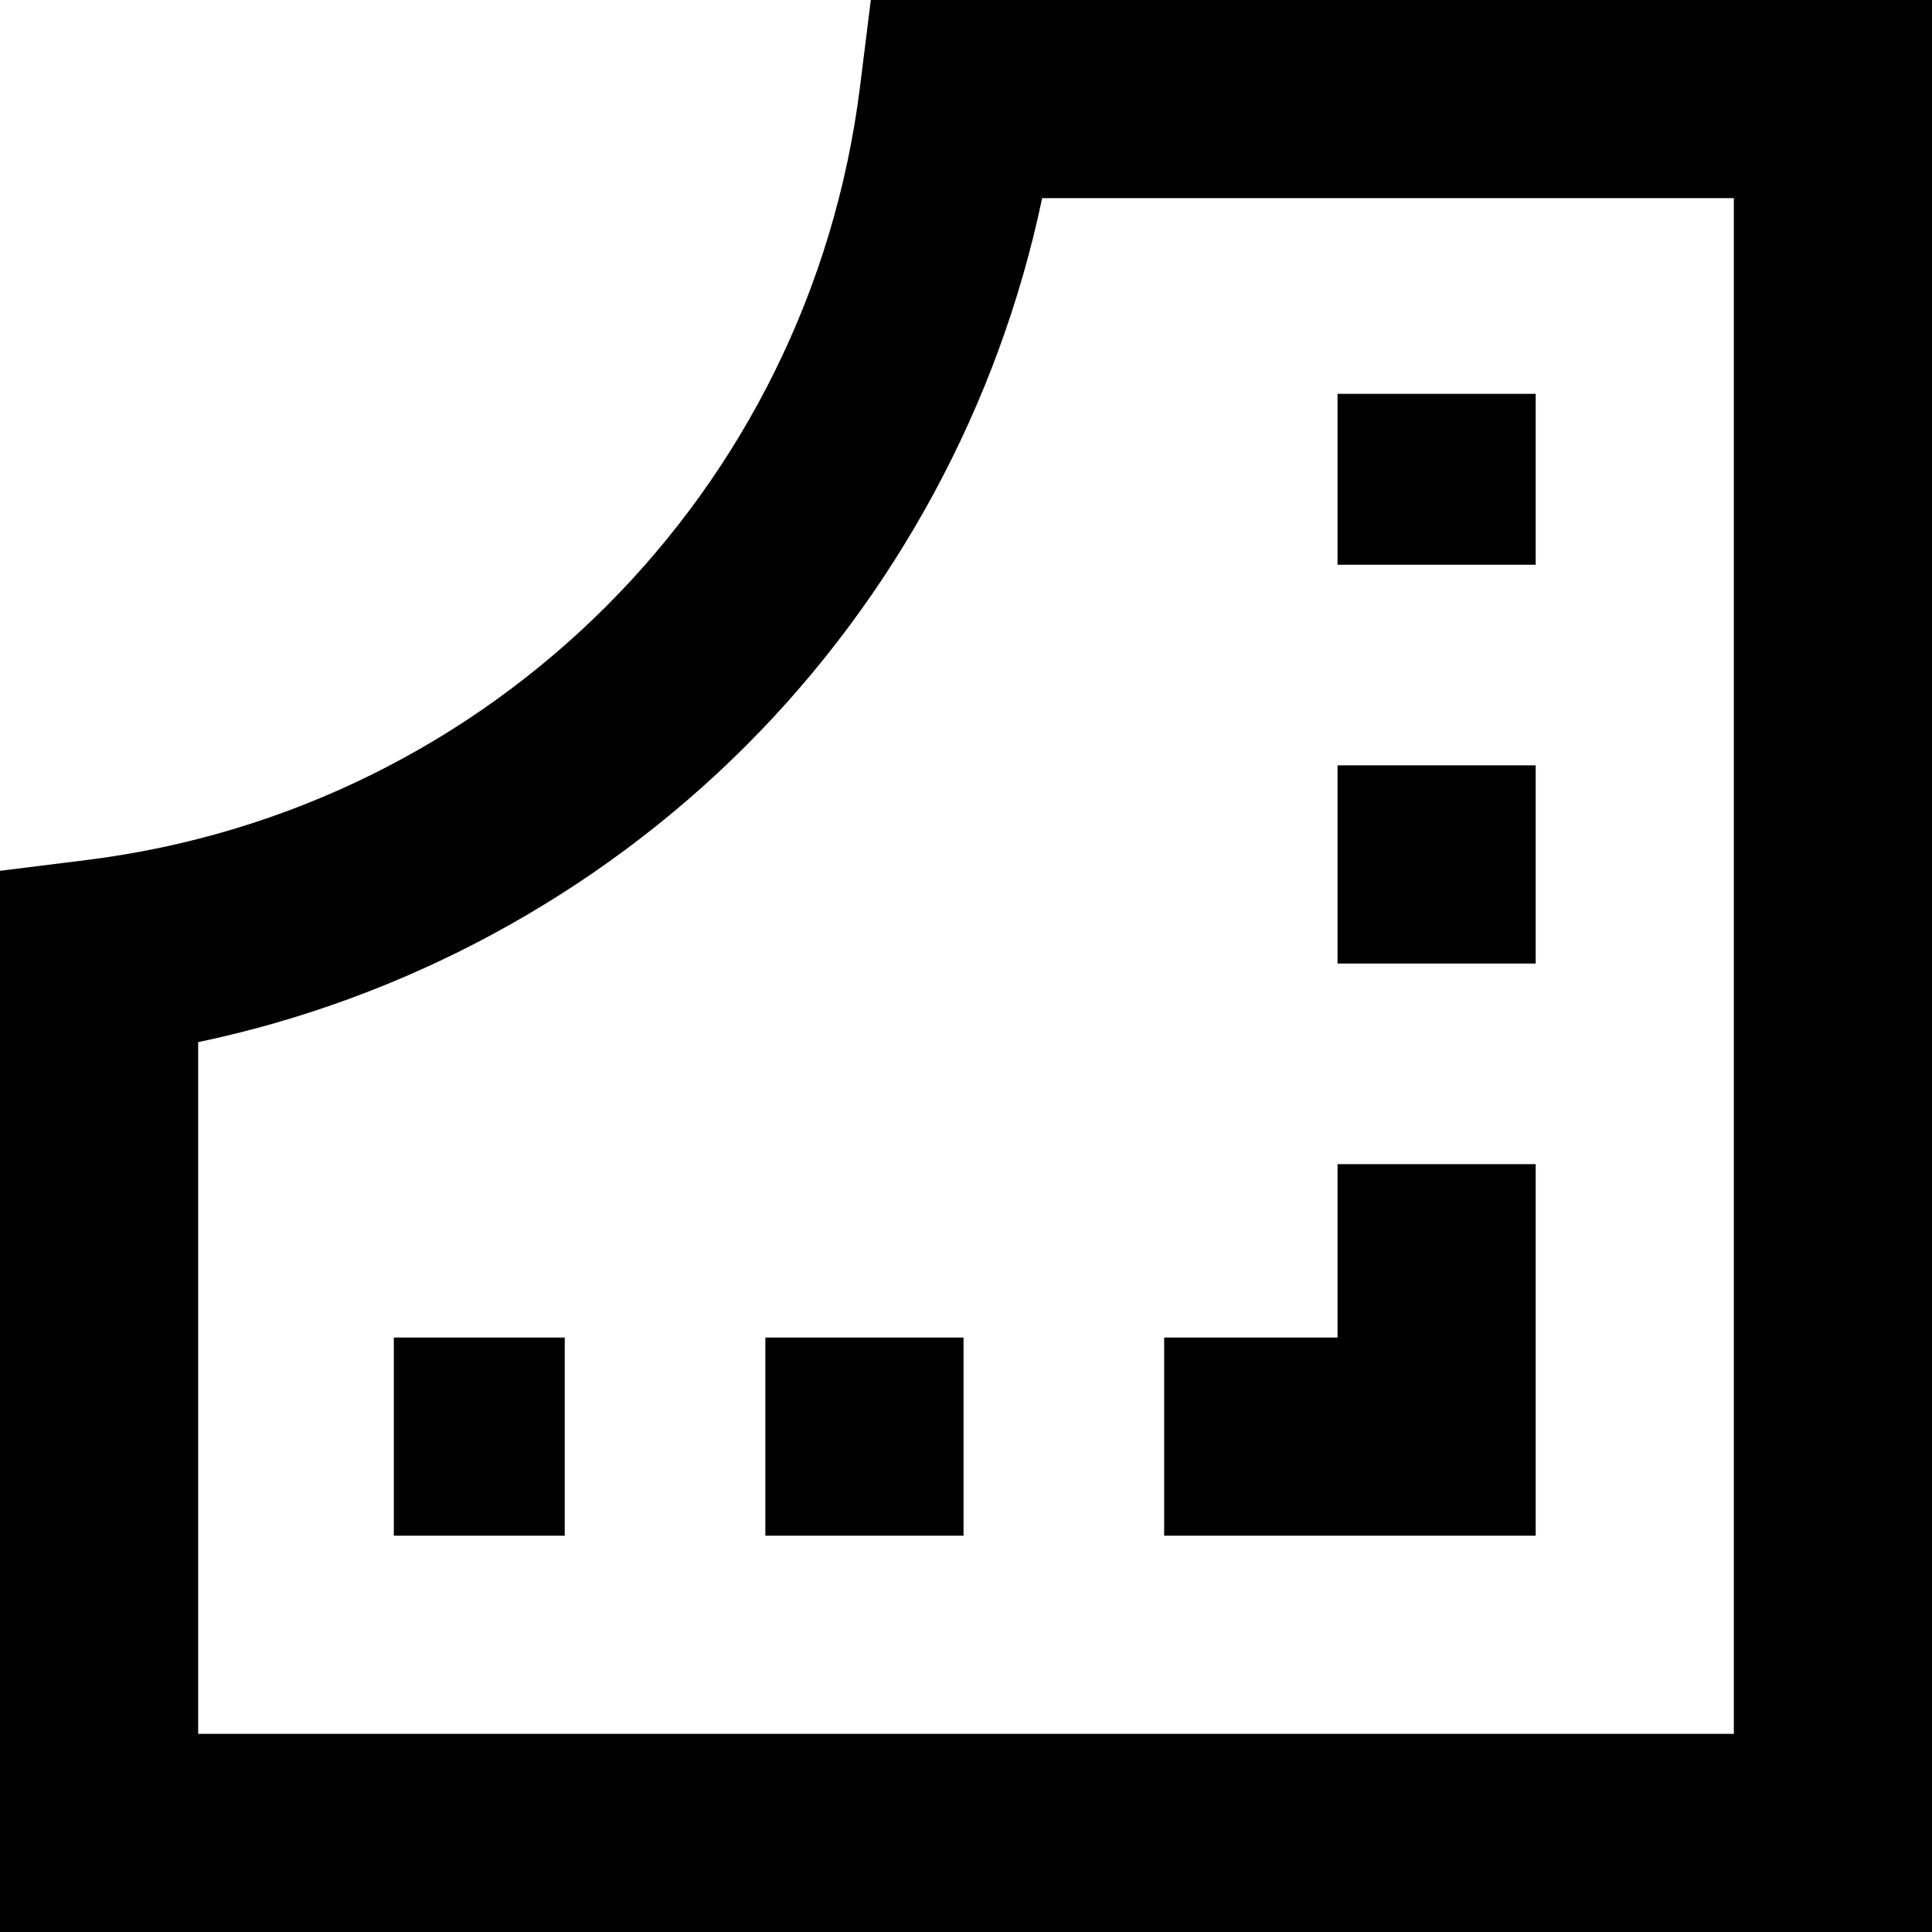 <?xml version="1.0" encoding="iso-8859-1"?>
<!-- Uploaded to: SVG Repo, www.svgrepo.com, Generator: SVG Repo Mixer Tools -->
<svg fill="#000000" version="1.1" id="Capa_1" xmlns="http://www.w3.org/2000/svg" xmlns:xlink="http://www.w3.org/1999/xlink" 
	 viewBox="0 0 390 390" xml:space="preserve">
<g id="XMLID_1139_">
	<path id="XMLID_1209_" d="M175.787,0l-2.186,17.525c-10.189,81.706-74.37,145.887-156.076,156.075L0,175.786V390h390V0H175.787z
		 M350,350H40V210.369c41.581-8.709,80.322-29.57,110.56-59.809S201.66,81.58,210.369,40H350V350z"/>
	<rect id="XMLID_1210_" x="270" y="79.5" width="40" height="34.5"/>
	<rect id="XMLID_1212_" x="270" y="154.5" width="40" height="40"/>
	<polygon id="XMLID_1330_" points="310,235 270,235 270,270 235,270 235,310 310,310 	"/>
	<rect id="XMLID_1343_" x="154.5" y="270" width="40" height="40"/>
	<rect id="XMLID_1344_" x="79.5" y="270" width="34.5" height="40"/>
</g>
</svg>
